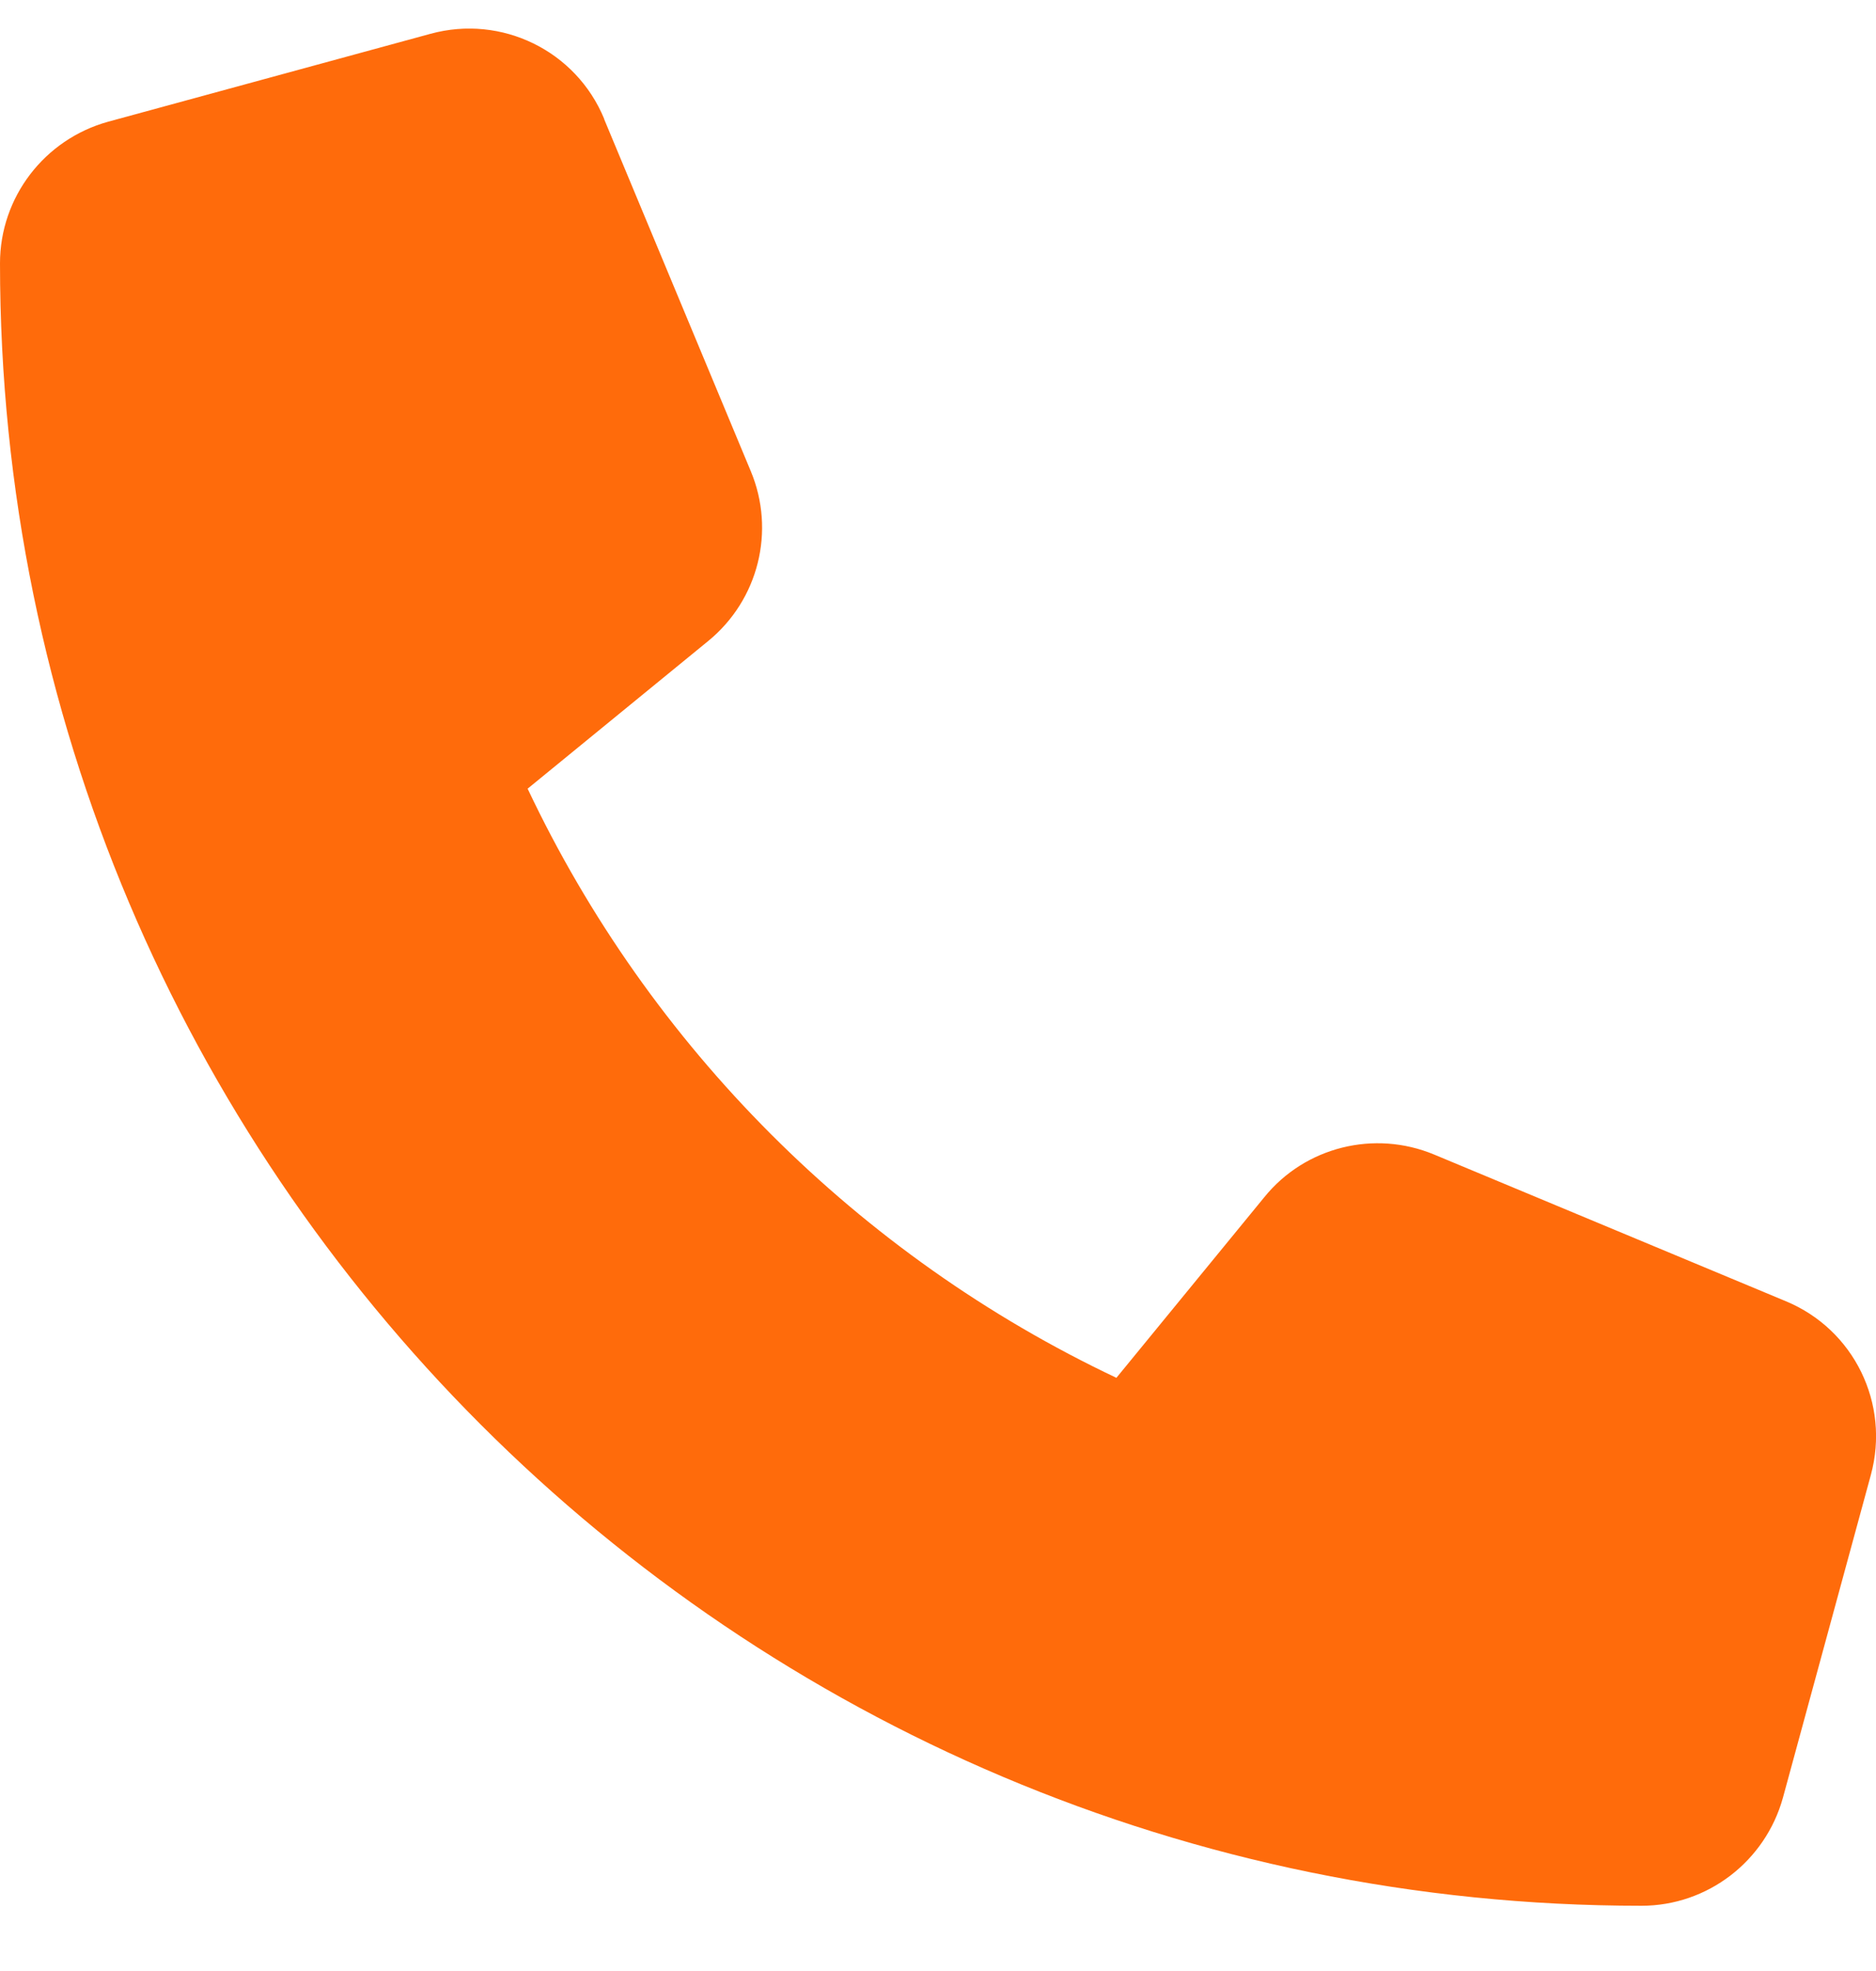 <svg xmlns="http://www.w3.org/2000/svg" fill="none" viewBox="0 0 20 21" height="21" width="20">
<g clip-path="url(#clip0_3324_193)">
<path fill="#FF6B0B" d="M6.441 1.266C6.141 0.54 5.348 0.153 4.59 0.36L1.152 1.297C0.473 1.485 0 2.102 0 2.805C0 12.469 7.836 20.305 17.5 20.305C18.203 20.305 18.82 19.832 19.008 19.153L19.945 15.715C20.152 14.957 19.766 14.165 19.039 13.864L15.289 12.301C14.652 12.036 13.914 12.219 13.48 12.754L11.902 14.68C9.152 13.379 6.926 11.153 5.625 8.403L7.551 6.829C8.086 6.391 8.27 5.657 8.004 5.02L6.441 1.27V1.266Z"></path>
</g>
<defs>
<clipPath id="clip0_3324_193">
<rect transform="translate(0 0.305)" fill="white" height="20" width="20"></rect>
</clipPath>
</defs>
</svg>
